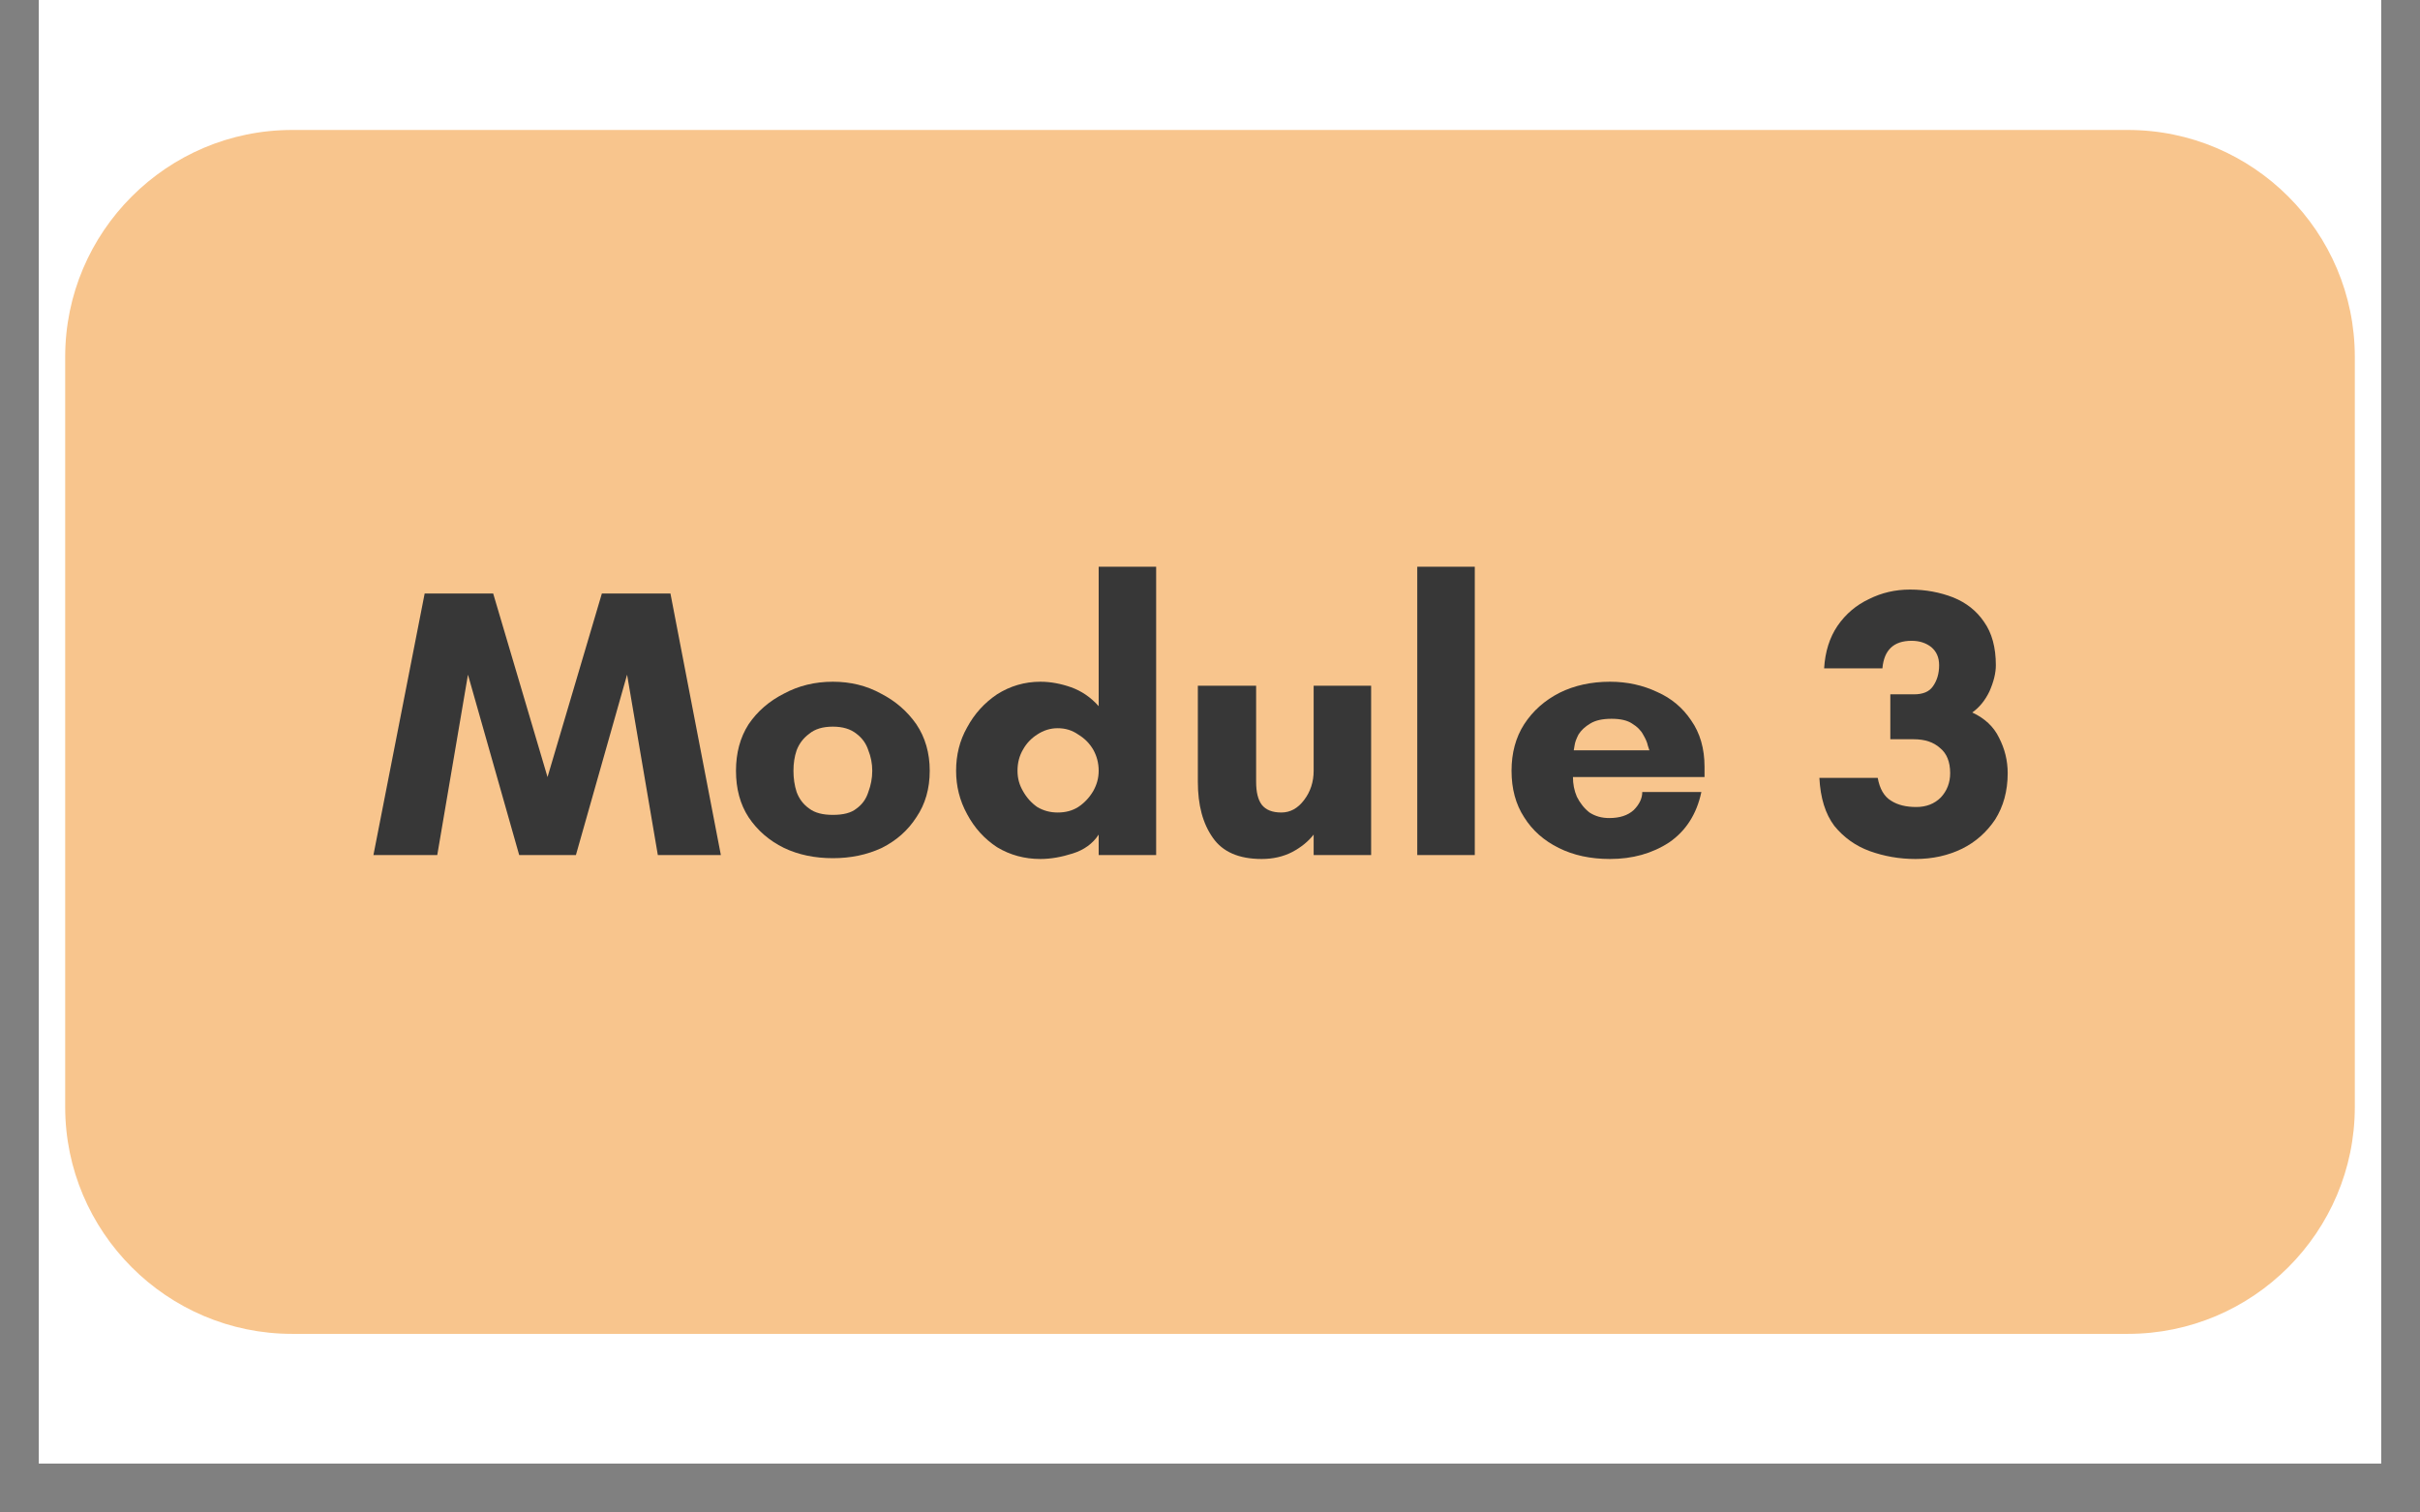 <svg xmlns="http://www.w3.org/2000/svg" xmlns:xlink="http://www.w3.org/1999/xlink" width="64" zoomAndPan="magnify" viewBox="0 0 48 30" height="40" preserveAspectRatio="xMidYMid meet" version="1.0"><rect x="0" y="0" width="48" height="30" fill="#808080" stroke="none"/><defs><g/><clipPath id="a25a19a3c0"><path d="M 0.773 0 L 47.227 0 L 47.227 29.031 L 0.773 29.031 Z M 0.773 0 " clip-rule="nonzero"/></clipPath><clipPath id="d65be9af04"><path d="M 1.293 2.578 L 46.719 2.578 L 46.719 26.457 L 1.293 26.457 Z M 1.293 2.578 " clip-rule="nonzero"/></clipPath><clipPath id="a99792fa58"><path d="M 42.207 26.457 L 5.793 26.457 C 3.312 26.457 1.293 24.434 1.293 21.957 L 1.293 7.078 C 1.293 4.598 3.312 2.578 5.793 2.578 L 42.207 2.578 C 44.688 2.578 46.707 4.598 46.707 7.078 L 46.707 21.957 C 46.707 24.434 44.688 26.457 42.207 26.457 Z M 42.207 26.457 " clip-rule="nonzero"/></clipPath></defs><g clip-path="url(#a25a19a3c0)"><path fill="#ffffff" d="M 0.773 0 L 47.227 0 L 47.227 29.031 L 0.773 29.031 Z M 0.773 0 " fill-opacity="1" fill-rule="nonzero"/><path fill="#ffffff" d="M 0.773 0 L 47.227 0 L 47.227 29.031 L 0.773 29.031 Z M 0.773 0 " fill-opacity="1" fill-rule="nonzero"/></g><g clip-path="url(#d65be9af04)"><g clip-path="url(#a99792fa58)"><path fill="#f8c58d" d="M 1.293 2.578 L 46.719 2.578 L 46.719 26.457 L 1.293 26.457 Z M 1.293 2.578 " fill-opacity="1" fill-rule="nonzero"/></g></g><g fill="#373737" fill-opacity="1"><g transform="translate(7.376, 16.96)"><g><path d="M 6.922 0 L 5.672 0 L 5.062 -3.578 L 4.047 0 L 2.922 0 L 1.906 -3.578 L 1.297 0 L 0.031 0 L 1.047 -5.188 L 2.406 -5.188 L 3.484 -1.547 L 4.562 -5.188 L 5.922 -5.188 Z M 6.922 0 "/></g></g></g><g fill="#373737" fill-opacity="1"><g transform="translate(14.332, 16.96)"><g><path d="M 2.188 -0.797 C 2.395 -0.797 2.551 -0.836 2.656 -0.922 C 2.77 -1.004 2.848 -1.113 2.891 -1.25 C 2.941 -1.383 2.969 -1.523 2.969 -1.672 C 2.969 -1.816 2.941 -1.953 2.891 -2.078 C 2.848 -2.211 2.77 -2.32 2.656 -2.406 C 2.539 -2.5 2.383 -2.547 2.188 -2.547 C 1.988 -2.547 1.832 -2.5 1.719 -2.406 C 1.602 -2.32 1.52 -2.211 1.469 -2.078 C 1.426 -1.953 1.406 -1.816 1.406 -1.672 C 1.406 -1.523 1.426 -1.383 1.469 -1.25 C 1.52 -1.113 1.602 -1.004 1.719 -0.922 C 1.832 -0.836 1.988 -0.797 2.188 -0.797 Z M 2.188 -3.438 C 2.539 -3.438 2.859 -3.359 3.141 -3.203 C 3.43 -3.055 3.664 -2.852 3.844 -2.594 C 4.02 -2.332 4.109 -2.023 4.109 -1.672 C 4.109 -1.316 4.02 -1.008 3.844 -0.75 C 3.676 -0.488 3.445 -0.285 3.156 -0.141 C 2.863 -0.004 2.539 0.062 2.188 0.062 C 1.832 0.062 1.508 -0.004 1.219 -0.141 C 0.926 -0.285 0.691 -0.488 0.516 -0.75 C 0.348 -1.008 0.266 -1.316 0.266 -1.672 C 0.266 -2.023 0.348 -2.332 0.516 -2.594 C 0.691 -2.852 0.926 -3.055 1.219 -3.203 C 1.508 -3.359 1.832 -3.438 2.188 -3.438 Z M 2.188 -3.438 "/></g></g></g><g fill="#373737" fill-opacity="1"><g transform="translate(18.698, 16.96)"><g><path d="M 3.094 -1.672 C 3.094 -1.828 3.055 -1.969 2.984 -2.094 C 2.91 -2.219 2.812 -2.316 2.688 -2.391 C 2.57 -2.473 2.438 -2.516 2.281 -2.516 C 2.133 -2.516 2 -2.473 1.875 -2.391 C 1.758 -2.316 1.664 -2.219 1.594 -2.094 C 1.52 -1.969 1.484 -1.828 1.484 -1.672 C 1.484 -1.523 1.52 -1.391 1.594 -1.266 C 1.664 -1.141 1.758 -1.035 1.875 -0.953 C 2 -0.879 2.133 -0.844 2.281 -0.844 C 2.438 -0.844 2.57 -0.879 2.688 -0.953 C 2.812 -1.035 2.91 -1.141 2.984 -1.266 C 3.055 -1.391 3.094 -1.523 3.094 -1.672 Z M 4.234 -5.719 L 4.234 0 L 3.094 0 L 3.094 -0.406 C 2.977 -0.227 2.805 -0.102 2.578 -0.031 C 2.359 0.039 2.145 0.078 1.938 0.078 C 1.625 0.078 1.336 0 1.078 -0.156 C 0.828 -0.32 0.629 -0.539 0.484 -0.812 C 0.336 -1.082 0.266 -1.367 0.266 -1.672 C 0.266 -1.984 0.336 -2.27 0.484 -2.531 C 0.629 -2.801 0.828 -3.02 1.078 -3.188 C 1.336 -3.352 1.625 -3.438 1.938 -3.438 C 2.145 -3.438 2.348 -3.398 2.547 -3.328 C 2.754 -3.254 2.938 -3.129 3.094 -2.953 L 3.094 -5.719 Z M 4.234 -5.719 "/></g></g></g><g fill="#373737" fill-opacity="1"><g transform="translate(23.384, 16.96)"><g><path d="M 0.375 -1.453 L 0.375 -3.359 L 1.531 -3.359 L 1.531 -1.453 C 1.531 -1.254 1.566 -1.102 1.641 -1 C 1.723 -0.895 1.852 -0.844 2.031 -0.844 C 2.207 -0.844 2.359 -0.926 2.484 -1.094 C 2.609 -1.258 2.672 -1.453 2.672 -1.672 L 2.672 -3.359 L 3.812 -3.359 L 3.812 0 L 2.672 0 L 2.672 -0.406 C 2.566 -0.27 2.426 -0.156 2.25 -0.062 C 2.07 0.031 1.867 0.078 1.641 0.078 C 1.191 0.078 0.867 -0.062 0.672 -0.344 C 0.473 -0.625 0.375 -0.992 0.375 -1.453 Z M 0.375 -1.453 "/></g></g></g><g fill="#373737" fill-opacity="1"><g transform="translate(27.658, 16.96)"><g><path d="M 1.594 0 L 0.453 0 L 0.453 -5.719 L 1.594 -5.719 Z M 1.594 0 "/></g></g></g><g fill="#373737" fill-opacity="1"><g transform="translate(29.715, 16.96)"><g><path d="M 1.5 -2.078 L 3 -2.078 C 3 -2.078 2.988 -2.109 2.969 -2.172 C 2.957 -2.234 2.926 -2.305 2.875 -2.391 C 2.832 -2.473 2.758 -2.547 2.656 -2.609 C 2.562 -2.672 2.426 -2.703 2.25 -2.703 C 2.07 -2.703 1.93 -2.672 1.828 -2.609 C 1.723 -2.547 1.645 -2.473 1.594 -2.391 C 1.551 -2.305 1.523 -2.234 1.516 -2.172 C 1.504 -2.109 1.5 -2.078 1.5 -2.078 Z M 4.094 -1.75 C 4.094 -1.719 4.094 -1.68 4.094 -1.641 C 4.094 -1.609 4.094 -1.578 4.094 -1.547 L 1.484 -1.547 C 1.484 -1.41 1.508 -1.281 1.562 -1.156 C 1.625 -1.031 1.707 -0.926 1.812 -0.844 C 1.926 -0.77 2.055 -0.734 2.203 -0.734 C 2.41 -0.734 2.57 -0.785 2.688 -0.891 C 2.801 -1.004 2.859 -1.125 2.859 -1.25 L 4.031 -1.25 C 3.938 -0.812 3.723 -0.477 3.391 -0.25 C 3.055 -0.031 2.664 0.078 2.219 0.078 C 1.832 0.078 1.492 0.004 1.203 -0.141 C 0.91 -0.285 0.68 -0.488 0.516 -0.75 C 0.348 -1.008 0.266 -1.316 0.266 -1.672 C 0.266 -2.023 0.348 -2.332 0.516 -2.594 C 0.691 -2.863 0.926 -3.07 1.219 -3.219 C 1.508 -3.363 1.844 -3.438 2.219 -3.438 C 2.562 -3.438 2.875 -3.367 3.156 -3.234 C 3.438 -3.109 3.66 -2.922 3.828 -2.672 C 4.004 -2.422 4.094 -2.113 4.094 -1.75 Z M 4.094 -1.75 "/></g></g></g><g fill="#373737" fill-opacity="1"><g transform="translate(34.073, 16.96)"><g/></g></g><g fill="#373737" fill-opacity="1"><g transform="translate(35.978, 16.96)"><g><path d="M 0.109 -1.531 L 1.266 -1.531 C 1.305 -1.312 1.395 -1.16 1.531 -1.078 C 1.664 -0.992 1.832 -0.953 2.031 -0.953 C 2.227 -0.953 2.391 -1.016 2.516 -1.141 C 2.641 -1.273 2.703 -1.438 2.703 -1.625 C 2.703 -1.852 2.633 -2.02 2.5 -2.125 C 2.375 -2.238 2.203 -2.297 1.984 -2.297 L 1.516 -2.297 L 1.516 -3.188 L 1.984 -3.188 C 2.16 -3.188 2.285 -3.238 2.359 -3.344 C 2.441 -3.457 2.484 -3.598 2.484 -3.766 C 2.484 -3.922 2.43 -4.039 2.328 -4.125 C 2.223 -4.207 2.094 -4.25 1.938 -4.25 C 1.582 -4.25 1.391 -4.066 1.359 -3.703 L 0.203 -3.703 C 0.223 -4.035 0.312 -4.316 0.469 -4.547 C 0.633 -4.785 0.844 -4.961 1.094 -5.078 C 1.344 -5.203 1.613 -5.266 1.906 -5.266 C 2.219 -5.266 2.504 -5.211 2.766 -5.109 C 3.023 -5.004 3.227 -4.844 3.375 -4.625 C 3.531 -4.406 3.609 -4.117 3.609 -3.766 C 3.609 -3.609 3.566 -3.438 3.484 -3.25 C 3.398 -3.07 3.285 -2.93 3.141 -2.828 C 3.391 -2.711 3.566 -2.547 3.672 -2.328 C 3.785 -2.109 3.844 -1.875 3.844 -1.625 C 3.844 -1.27 3.758 -0.961 3.594 -0.703 C 3.426 -0.453 3.207 -0.258 2.938 -0.125 C 2.664 0.008 2.359 0.078 2.016 0.078 C 1.691 0.078 1.391 0.023 1.109 -0.078 C 0.828 -0.18 0.594 -0.348 0.406 -0.578 C 0.227 -0.816 0.129 -1.133 0.109 -1.531 Z M 0.109 -1.531 "/></g></g></g></svg>